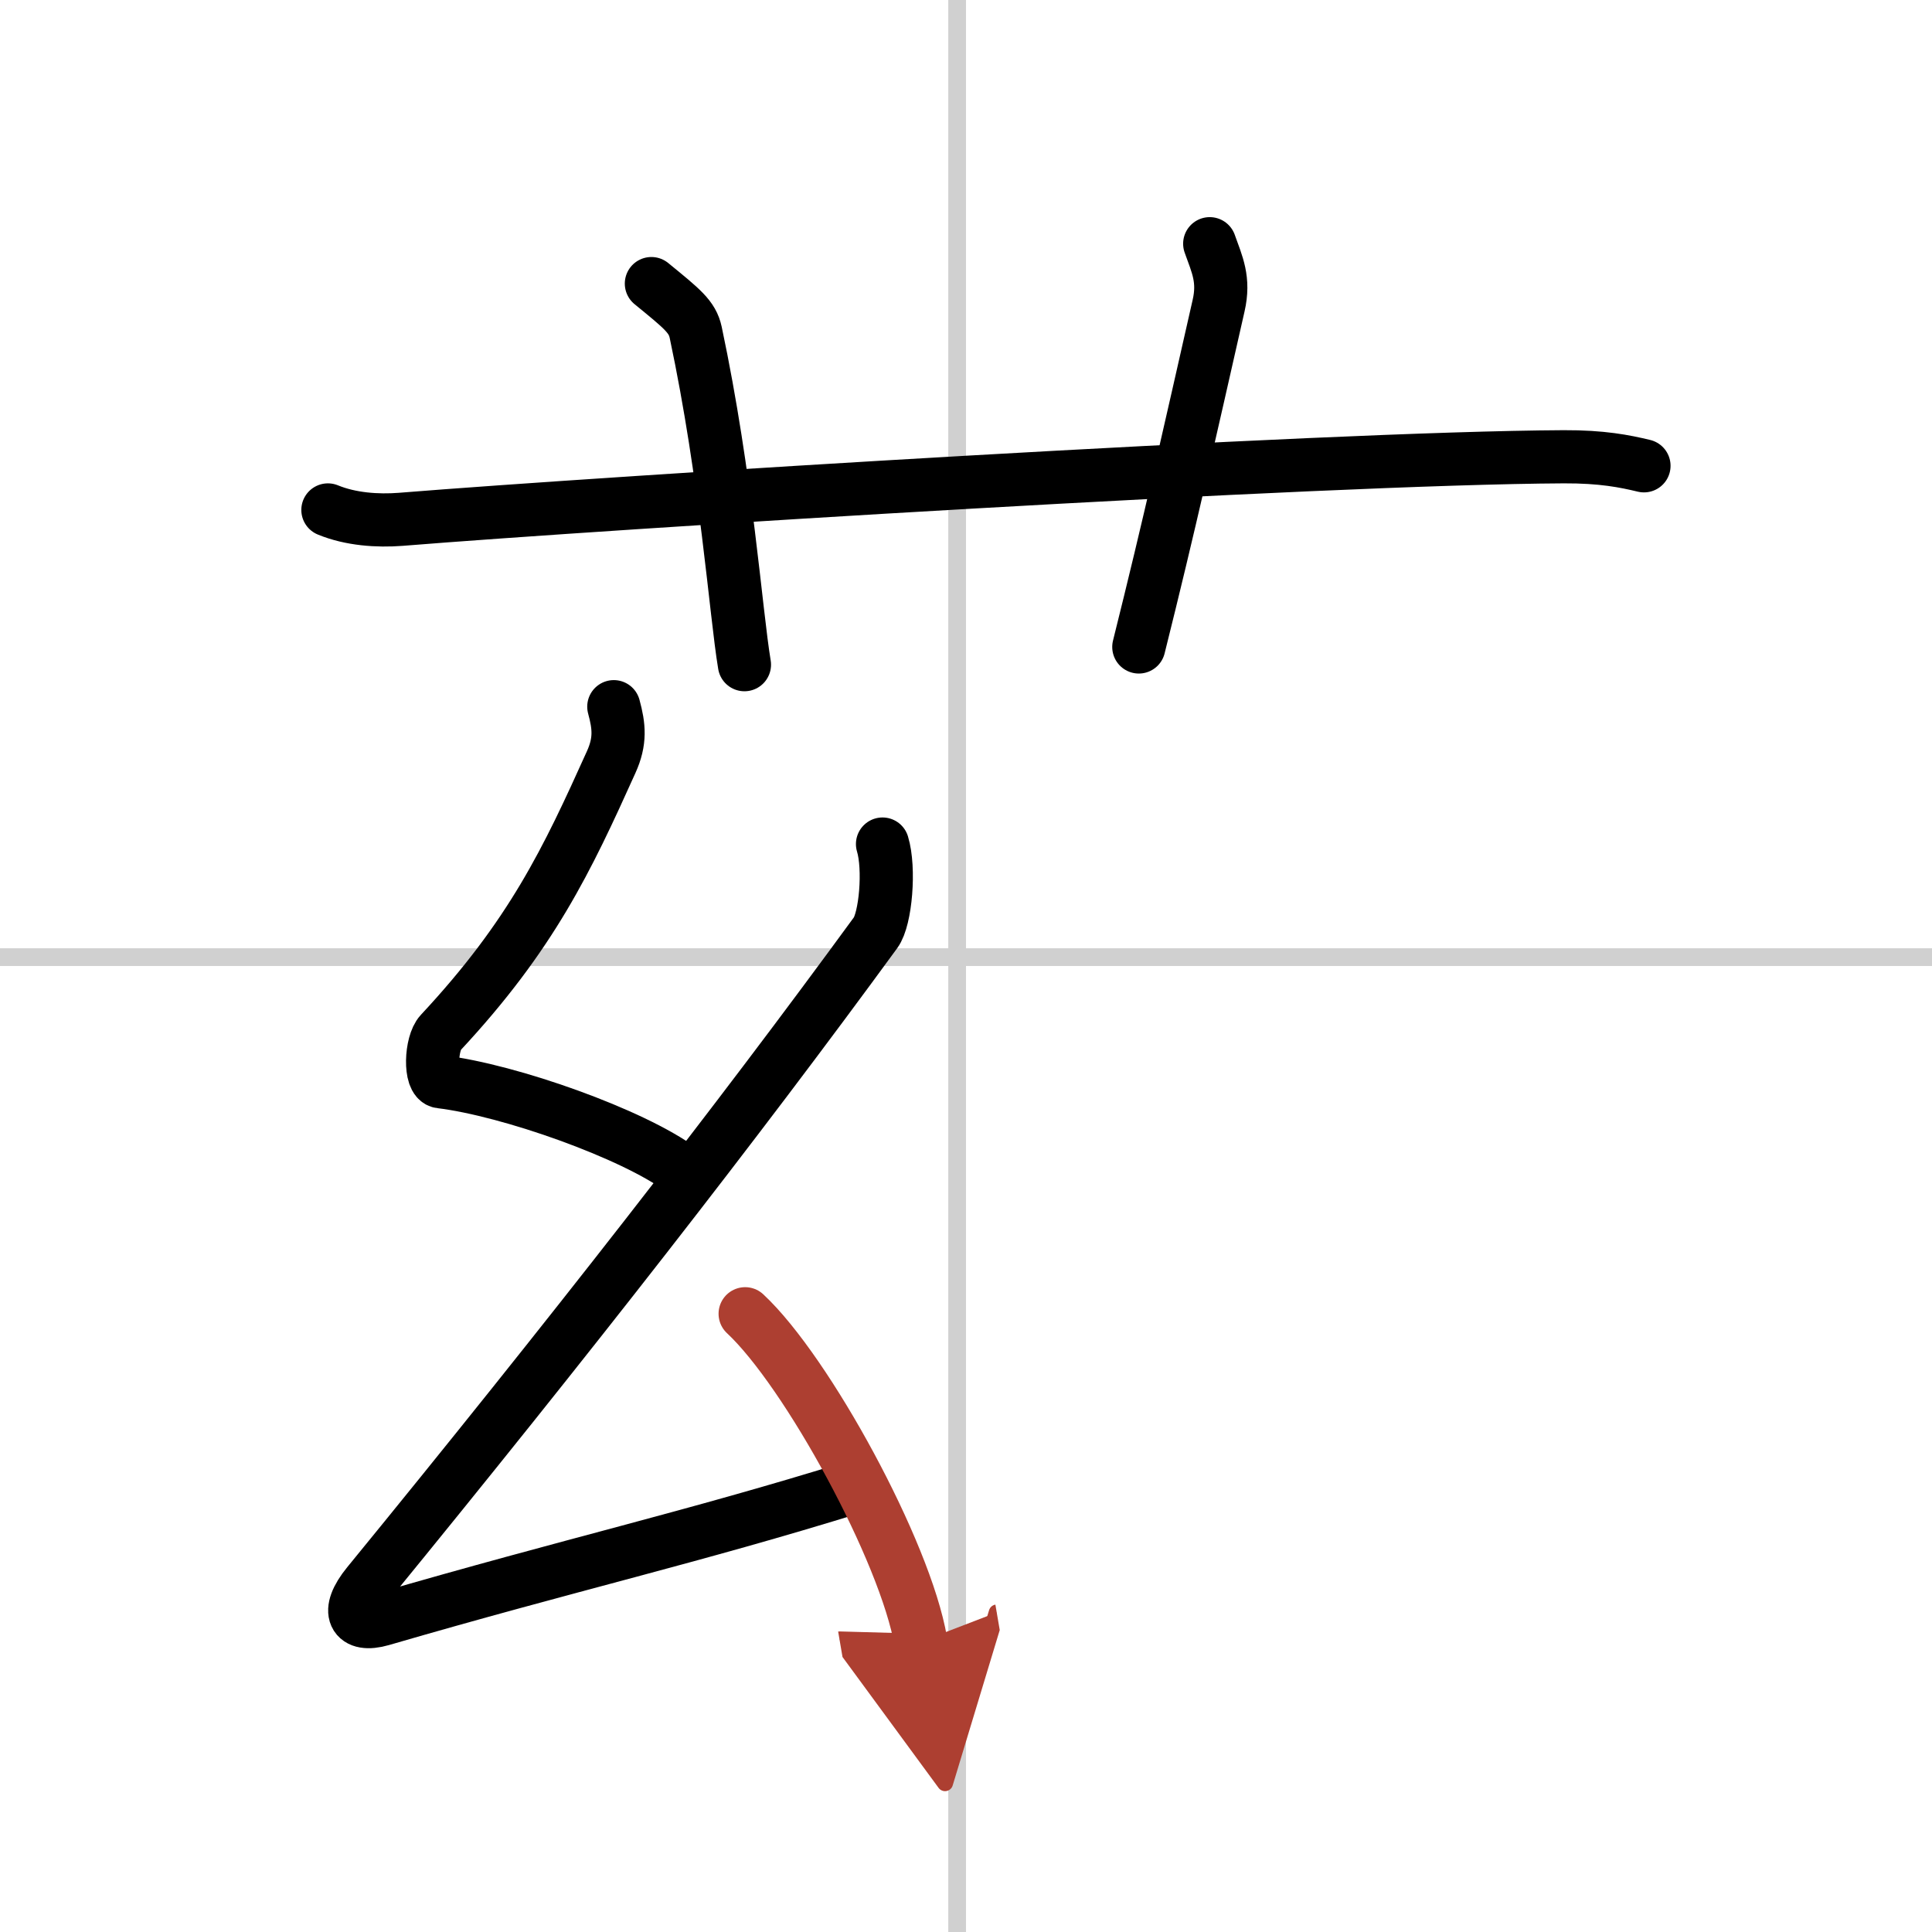 <svg width="400" height="400" viewBox="0 0 109 109" xmlns="http://www.w3.org/2000/svg"><defs><marker id="a" markerWidth="4" orient="auto" refX="1" refY="5" viewBox="0 0 10 10"><polyline points="0 0 10 5 0 10 1 5" fill="#ad3f31" stroke="#ad3f31"/></marker></defs><g fill="none" stroke="#000" stroke-linecap="round" stroke-linejoin="round" stroke-width="3"><rect width="100%" height="100%" fill="#fff" stroke="#fff"/><line x1="54" x2="54" y2="109" stroke="#d0d0d0" stroke-width="1"/><line x2="109" y1="54" y2="54" stroke="#d0d0d0" stroke-width="1"/><path d="m18.5 28.77c1.29 0.53 2.8 0.63 4.1 0.53 11.9-0.96 51.9-3.46 65.62-3.53 2.16-0.01 3.45 0.25 4.53 0.51"/><path d="M36.75,16c1.75,1.43,2.31,1.87,2.5,2.75C41,27,41.5,34.5,42,37.5"/><path d="m68.25 13.75c0.42 1.18 0.84 2.02 0.5 3.5-1.68 7.39-2.75 12.25-4.5 19.25"/><path d="m34.63 39.87c0.3 1.1 0.39 1.94-0.15 3.13-2.48 5.5-4.48 9.75-9.63 15.27-0.55 0.59-0.63 2.69 0 2.76 3.9 0.47 10.87 2.95 13.59 4.97"/><path d="m49.79 47.62c0.42 1.38 0.18 4.23-0.39 5-7.76 10.63-17.31 22.88-28.65 36.75-1.3 1.59-0.78 2.45 0.78 2 10.72-3.12 17.47-4.62 26.75-7.5"/><path d="m42.04 74.12c3.5 3.26 9.04 13.42 9.91 18.5" marker-end="url(#a)" stroke="#ad3f31"/></g></svg>
